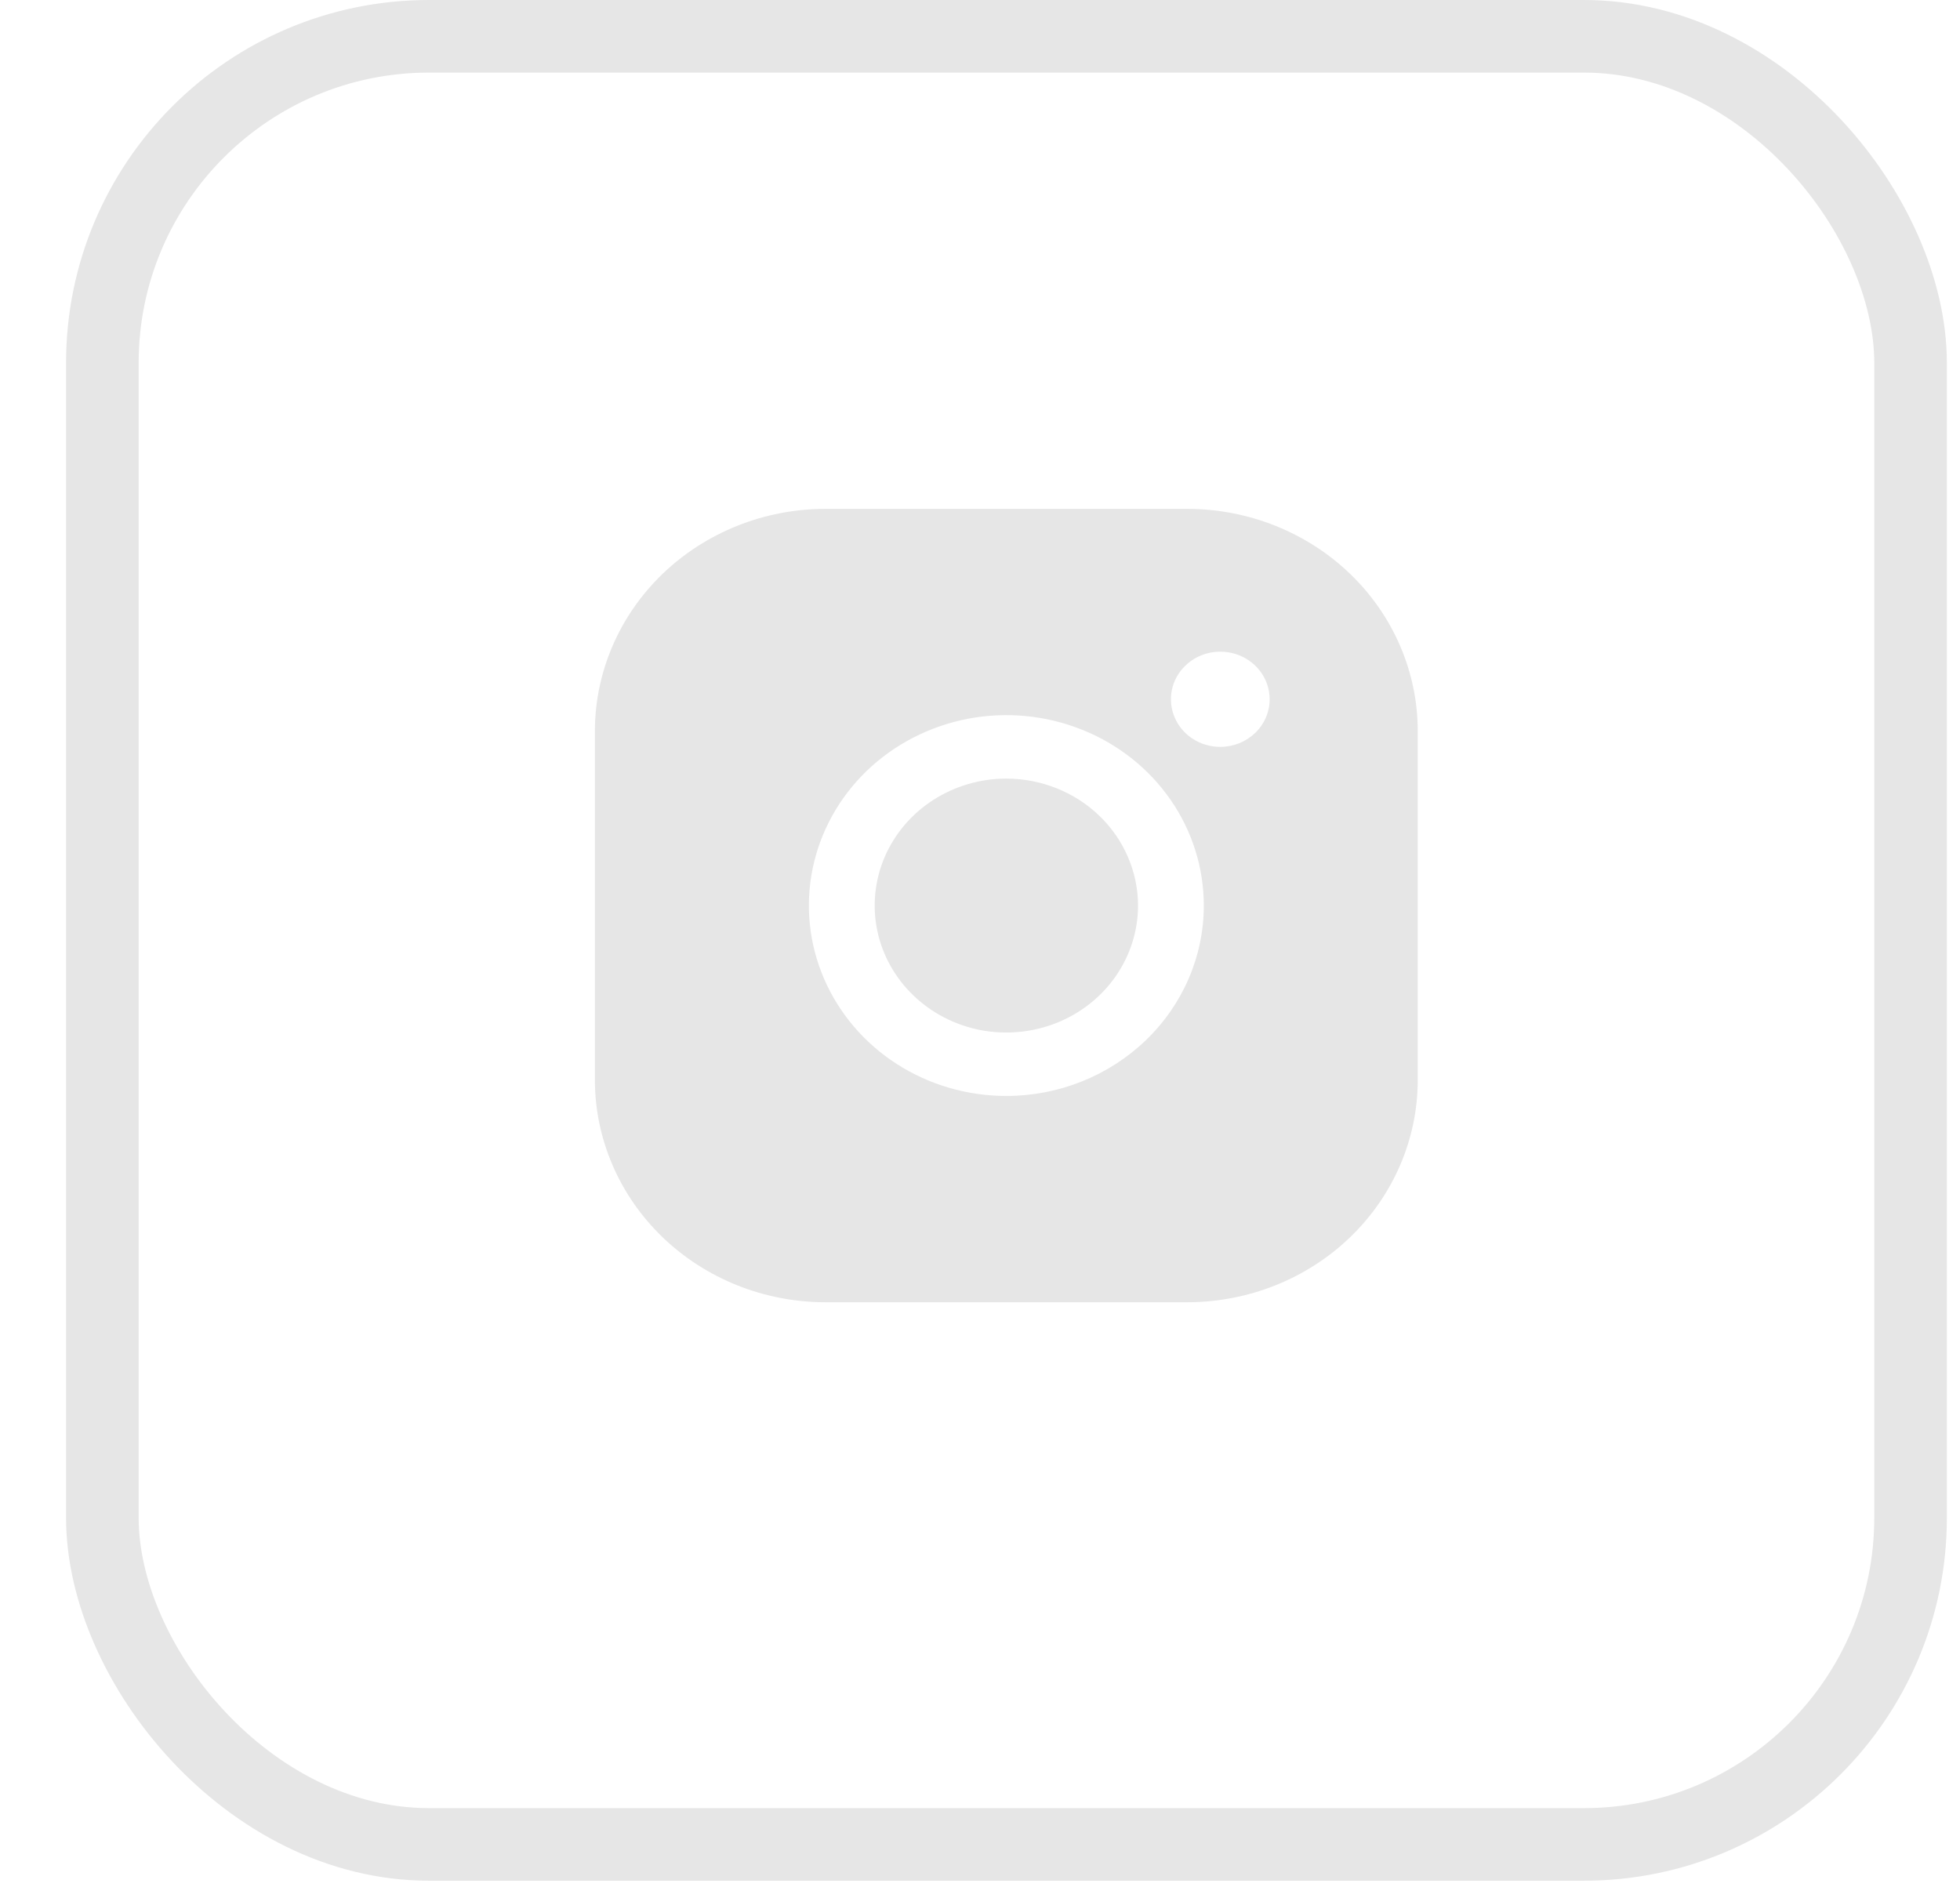 <?xml version="1.0" encoding="UTF-8"?> <svg xmlns="http://www.w3.org/2000/svg" width="27" height="26" viewBox="0 0 27 26" fill="none"><rect x="1.41" y="0.5" width="24.909" height="24.909" rx="4.5" stroke="#E6E6E6"></rect><path d="M15.677 12.475C15.677 12.821 15.57 13.159 15.371 13.447C15.172 13.734 14.888 13.959 14.557 14.091C14.226 14.223 13.861 14.258 13.509 14.191C13.157 14.123 12.834 13.956 12.581 13.712C12.327 13.467 12.154 13.156 12.084 12.816C12.014 12.477 12.05 12.126 12.187 11.806C12.325 11.486 12.557 11.213 12.855 11.021C13.154 10.829 13.504 10.726 13.863 10.726C14.344 10.727 14.805 10.911 15.145 11.239C15.485 11.567 15.676 12.011 15.677 12.475ZM19.53 10.07V14.88C19.53 15.691 19.195 16.469 18.6 17.043C18.005 17.617 17.198 17.939 16.357 17.94H11.369C10.528 17.939 9.721 17.617 9.126 17.043C8.531 16.469 8.196 15.691 8.195 14.88V10.07C8.196 9.259 8.531 8.481 9.126 7.907C9.721 7.334 10.528 7.011 11.369 7.01H16.357C17.198 7.011 18.005 7.334 18.6 7.907C19.195 8.481 19.53 9.259 19.53 10.07ZM16.583 12.475C16.583 11.956 16.424 11.449 16.125 11.018C15.826 10.586 15.401 10.25 14.904 10.052C14.407 9.853 13.86 9.801 13.332 9.902C12.805 10.004 12.32 10.253 11.939 10.62C11.559 10.987 11.3 11.455 11.195 11.963C11.09 12.472 11.144 13 11.35 13.479C11.556 13.958 11.904 14.368 12.351 14.656C12.799 14.945 13.325 15.098 13.863 15.098C14.584 15.098 15.276 14.821 15.786 14.329C16.296 13.838 16.583 13.171 16.583 12.475ZM17.49 9.633C17.49 9.504 17.45 9.377 17.376 9.269C17.301 9.161 17.195 9.077 17.07 9.027C16.946 8.978 16.809 8.965 16.677 8.99C16.546 9.015 16.424 9.078 16.329 9.17C16.234 9.261 16.169 9.378 16.143 9.505C16.117 9.633 16.13 9.764 16.182 9.884C16.233 10.004 16.32 10.107 16.432 10.179C16.544 10.251 16.676 10.289 16.81 10.289C16.991 10.289 17.163 10.22 17.291 10.097C17.419 9.974 17.49 9.807 17.49 9.633Z" fill="#E6E6E6"></path></svg> 